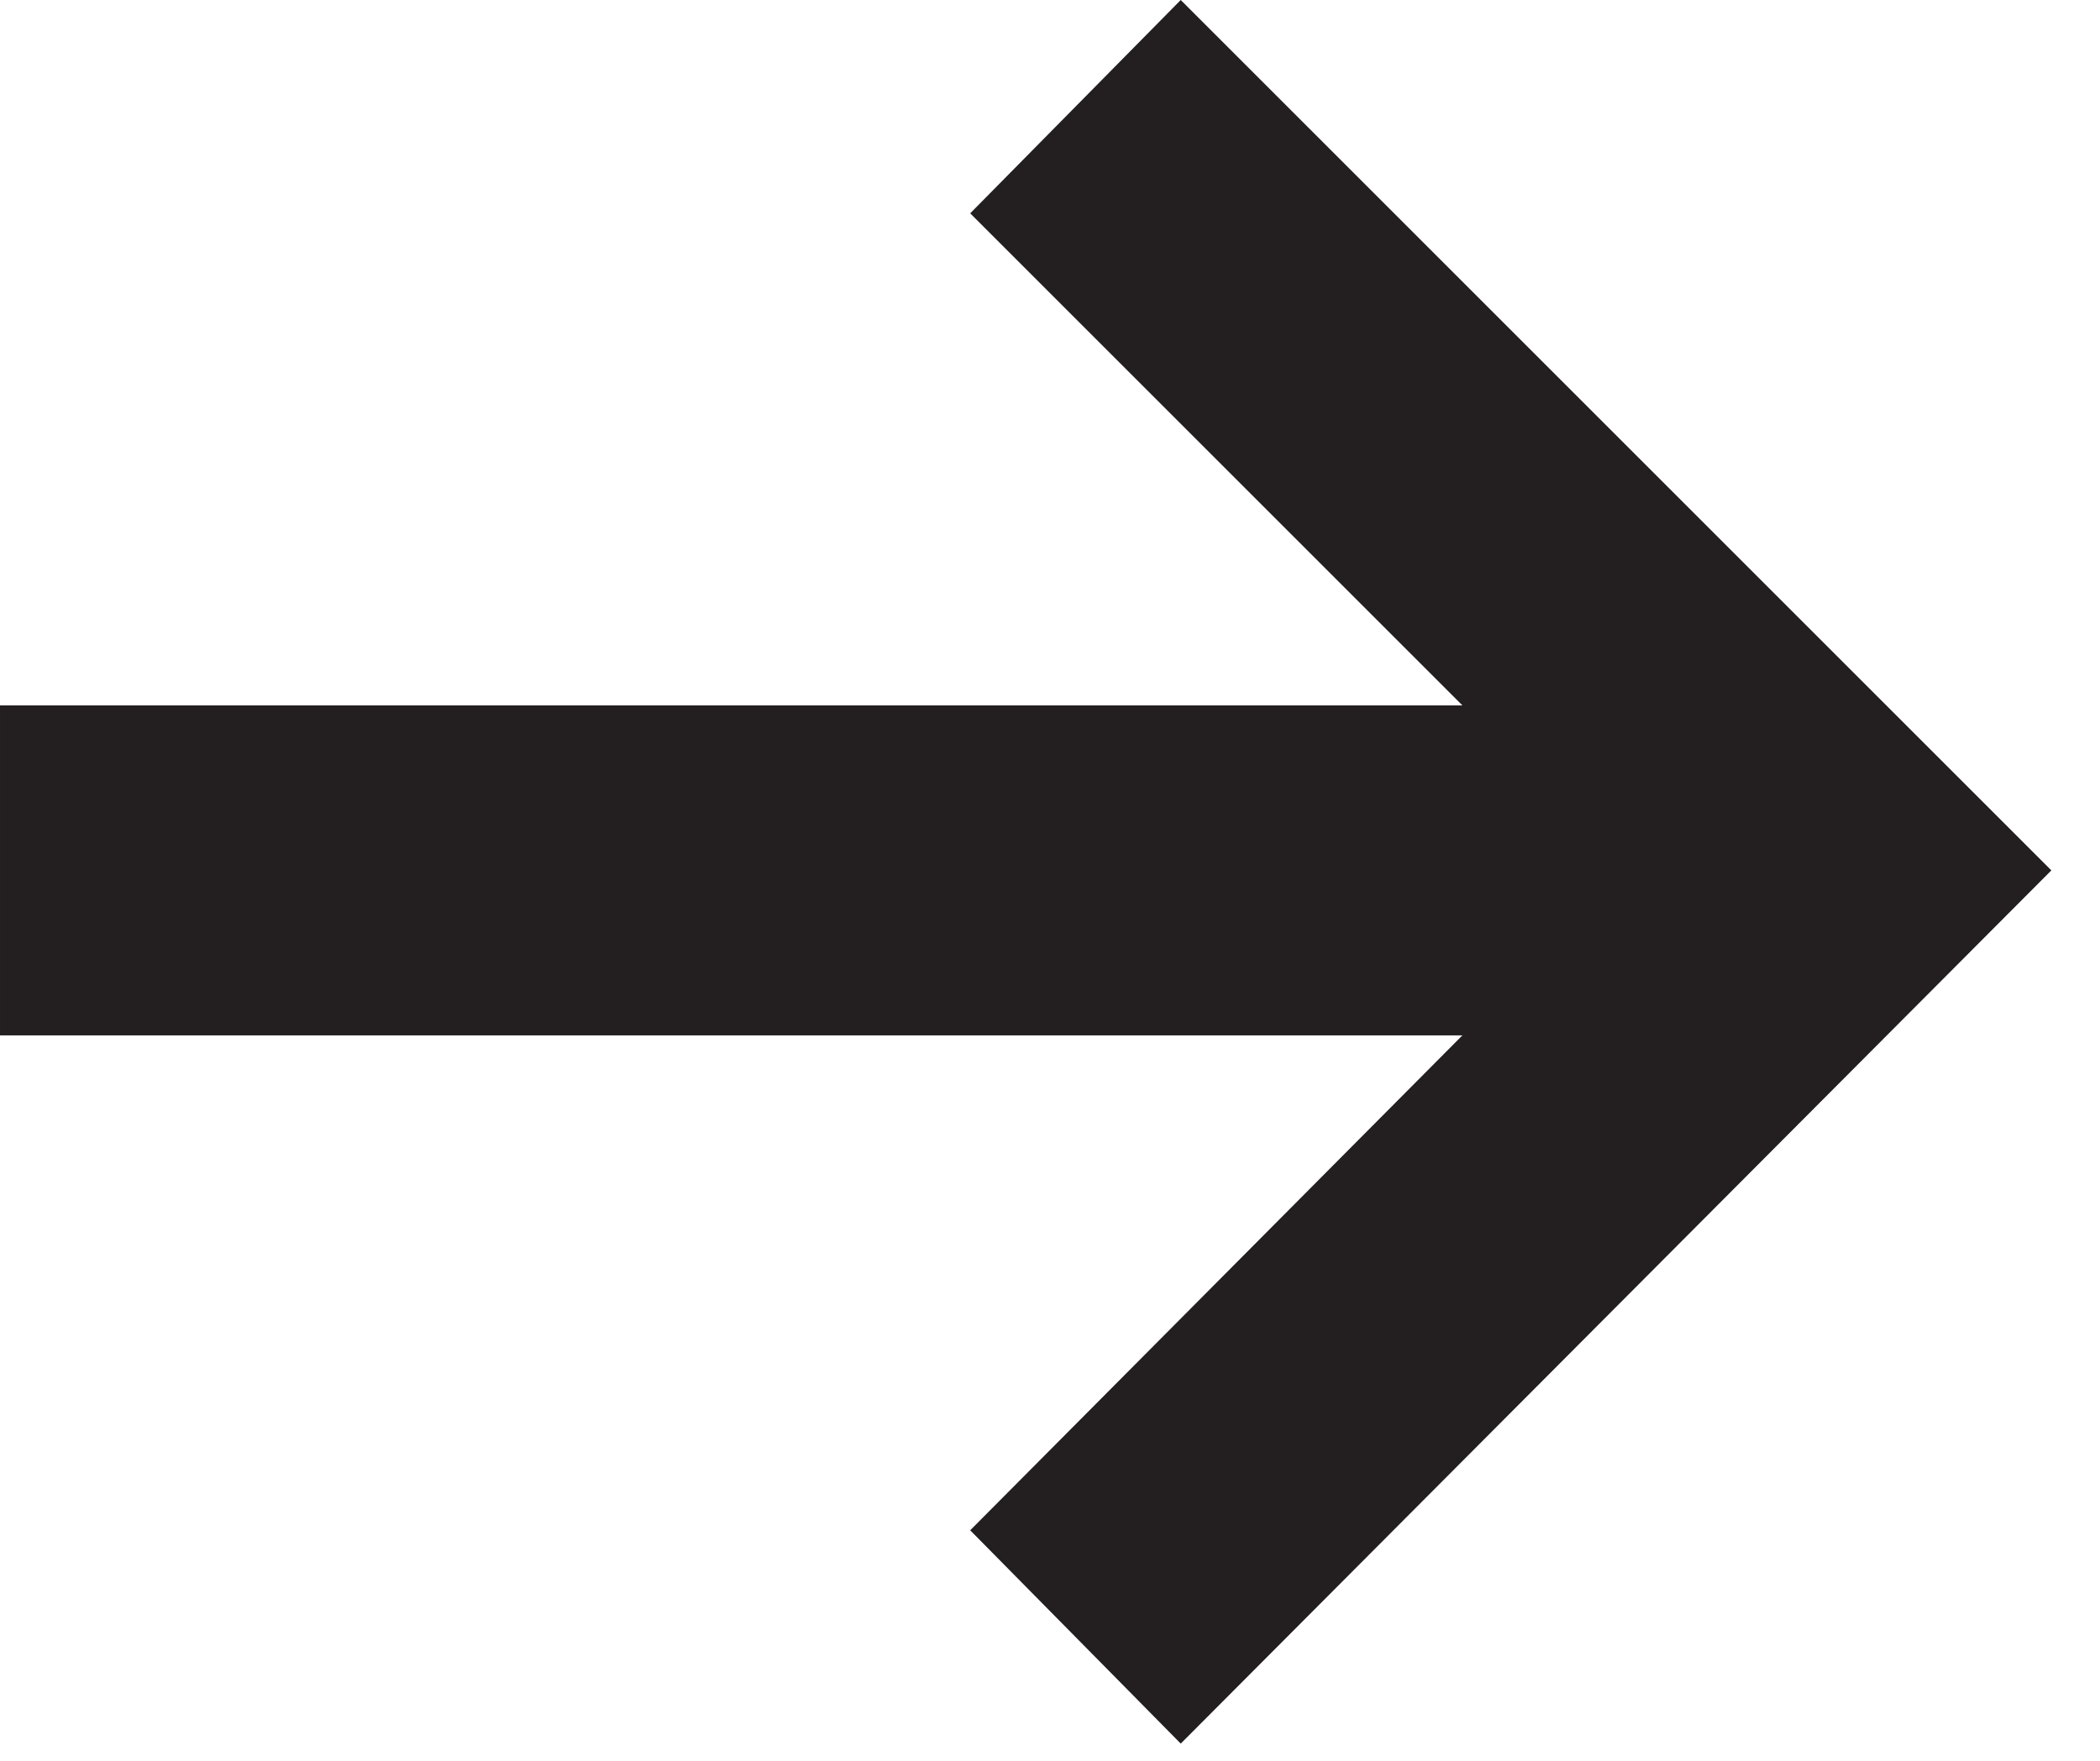 <?xml version="1.0" encoding="UTF-8"?>
<svg xmlns="http://www.w3.org/2000/svg" width="31" height="26" viewBox="0 0 31 26" fill="none">
  <path d="M17.43 25.746L14.322 22.596L21.588 15.288H3.2343e-05V10.416H21.588L14.322 3.15L17.43 -6.07967e-05L30.282 12.852L17.43 25.746Z" fill="#231F20"></path>
</svg>
